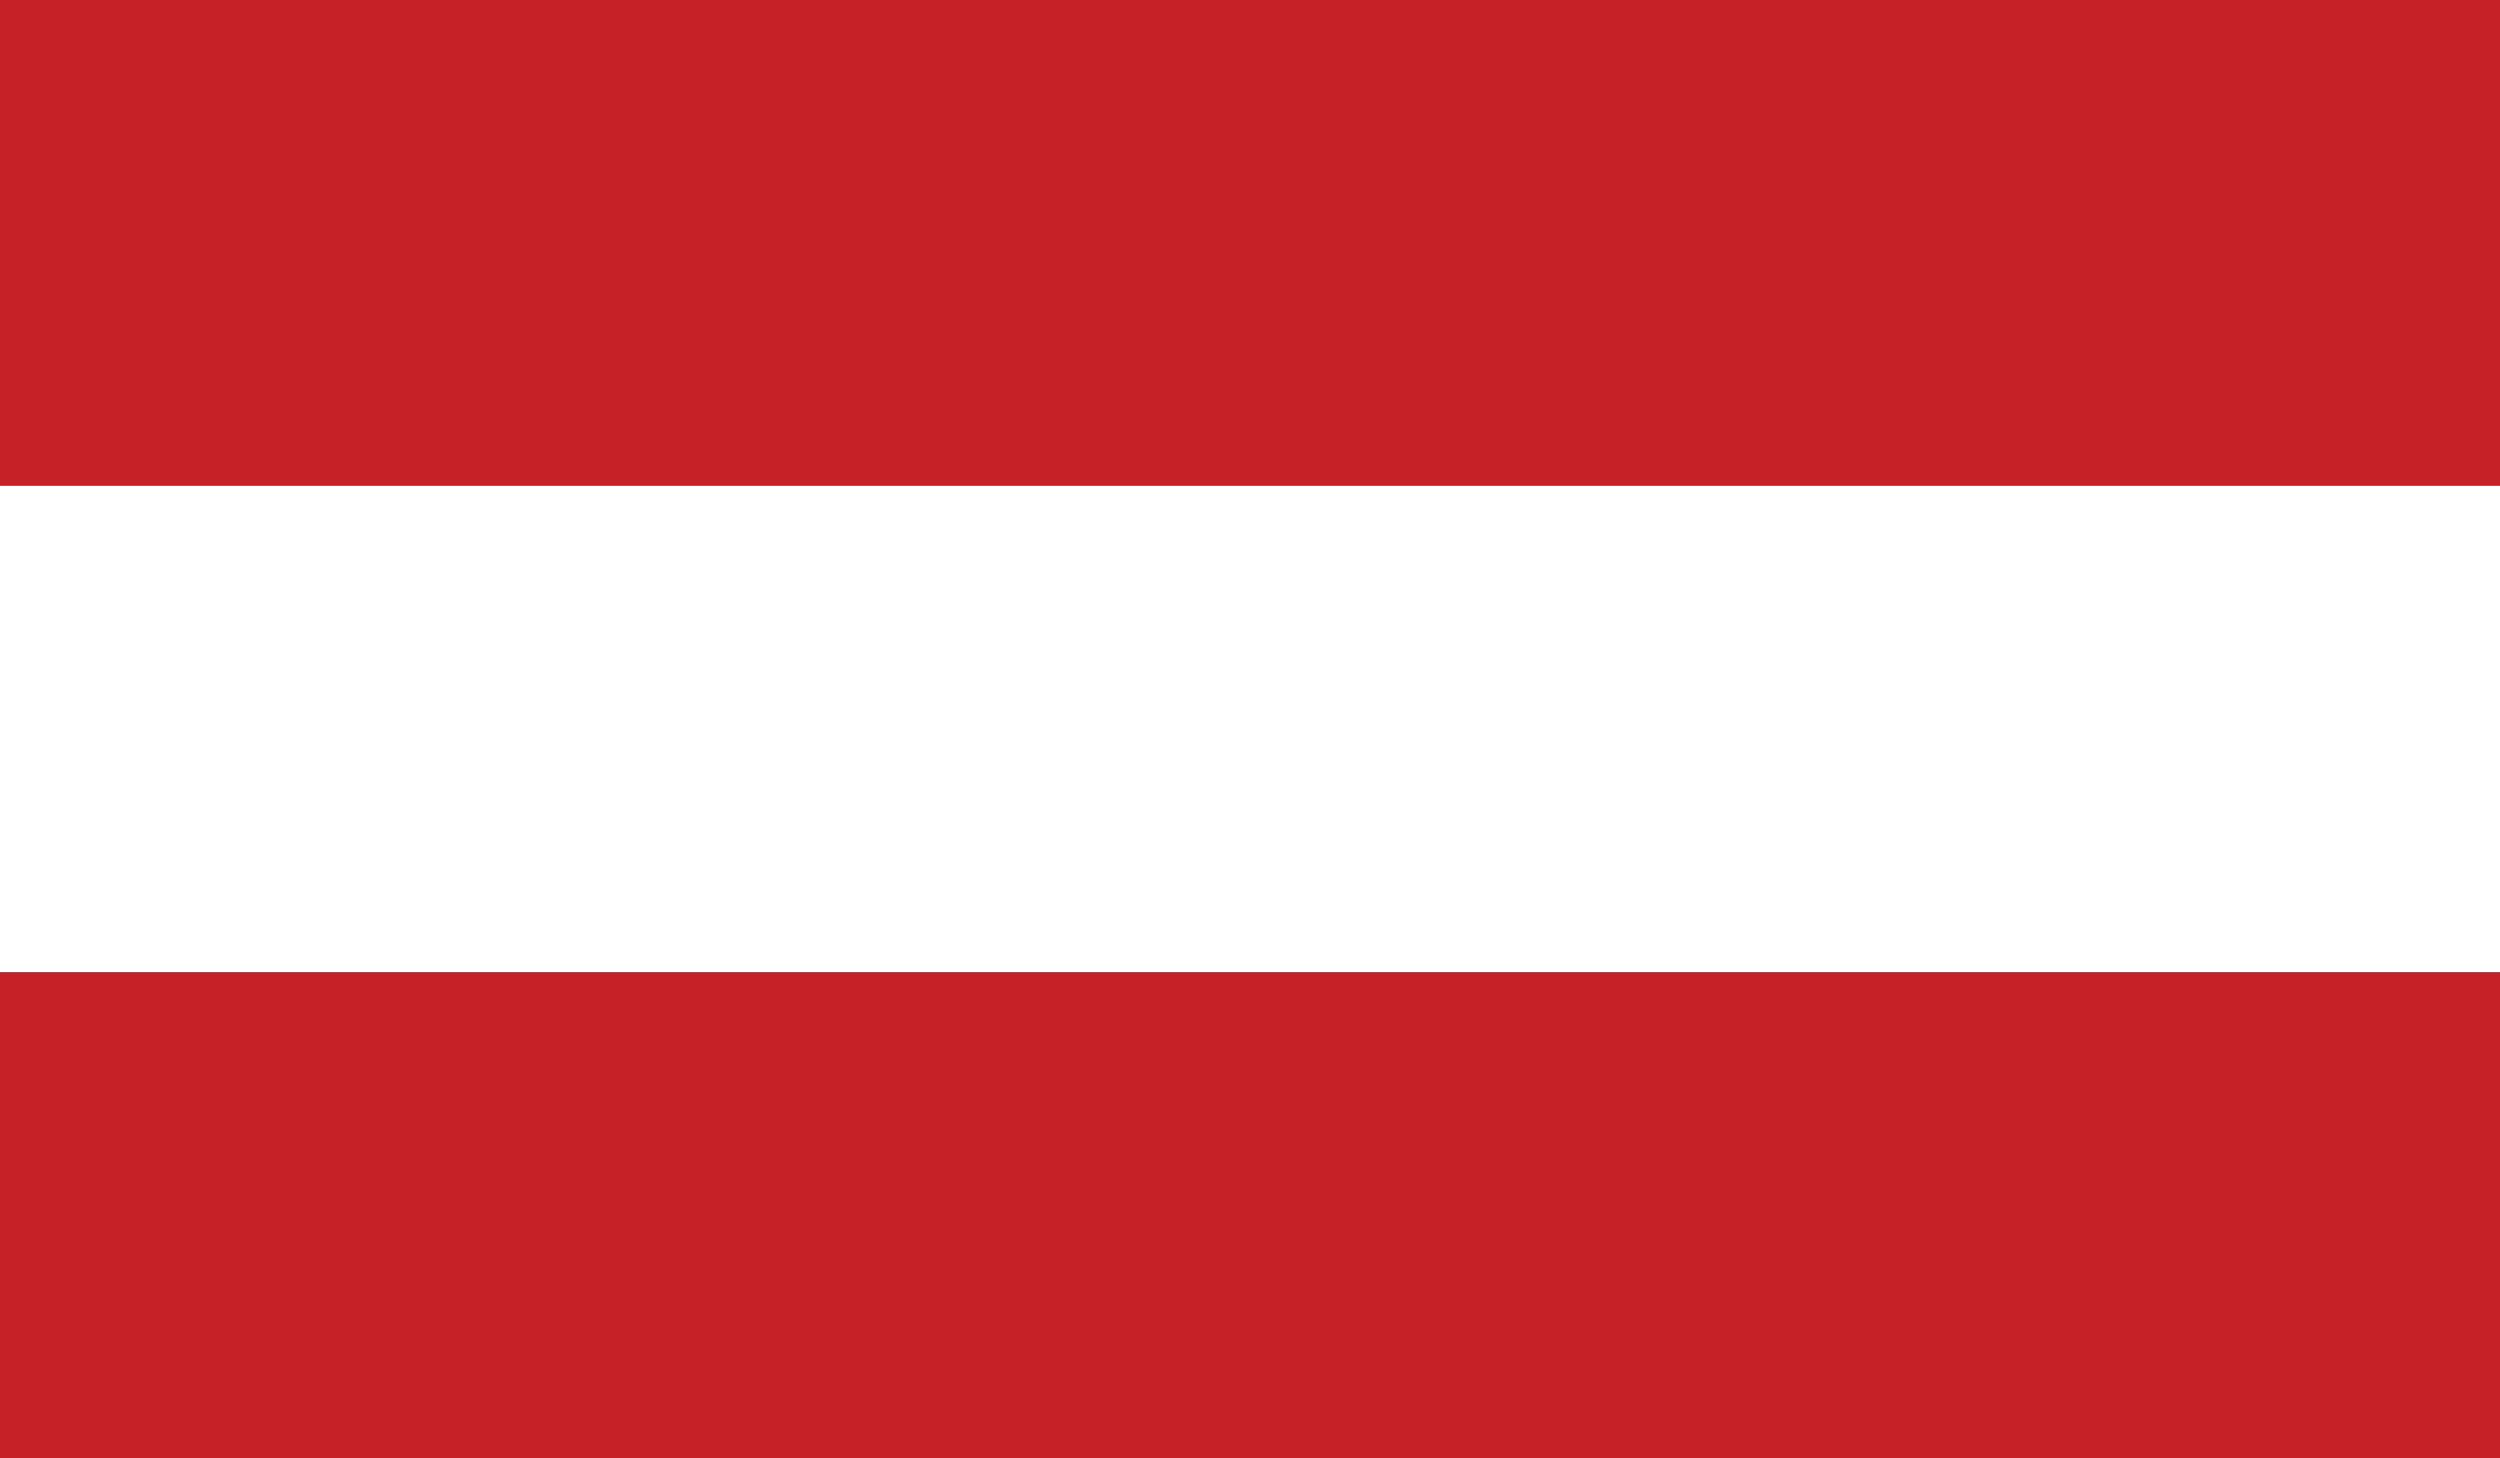 <?xml version="1.0" encoding="utf-8"?>
<!-- Generator: Adobe Illustrator 15.0.0, SVG Export Plug-In . SVG Version: 6.00 Build 0)  -->
<!DOCTYPE svg PUBLIC "-//W3C//DTD SVG 1.1//EN" "http://www.w3.org/Graphics/SVG/1.1/DTD/svg11.dtd">
<svg version="1.1" id="Layer_1" xmlns="http://www.w3.org/2000/svg" xmlns:xlink="http://www.w3.org/1999/xlink" x="0px" y="0px"
	 width="28px" height="16.335px" viewBox="26 5.835 28 16.335" enable-background="new 26 5.835 28 16.335" xml:space="preserve">
<rect x="26" y="5.835" width="28" height="16.335" fill="#333333" stroke="none"/>
<g id="XMLID_1_">
	<rect id="XMLID_4_" x="26" y="5.835" fill="#C62127" width="28" height="5.441"/>
	<rect id="XMLID_3_" x="26" y="16.724" fill="#C62127" width="28" height="5.446"/>
	<rect id="XMLID_2_" x="26" y="11.276" fill="#FFFFFF" width="28" height="5.447"/>
</g>
</svg>
